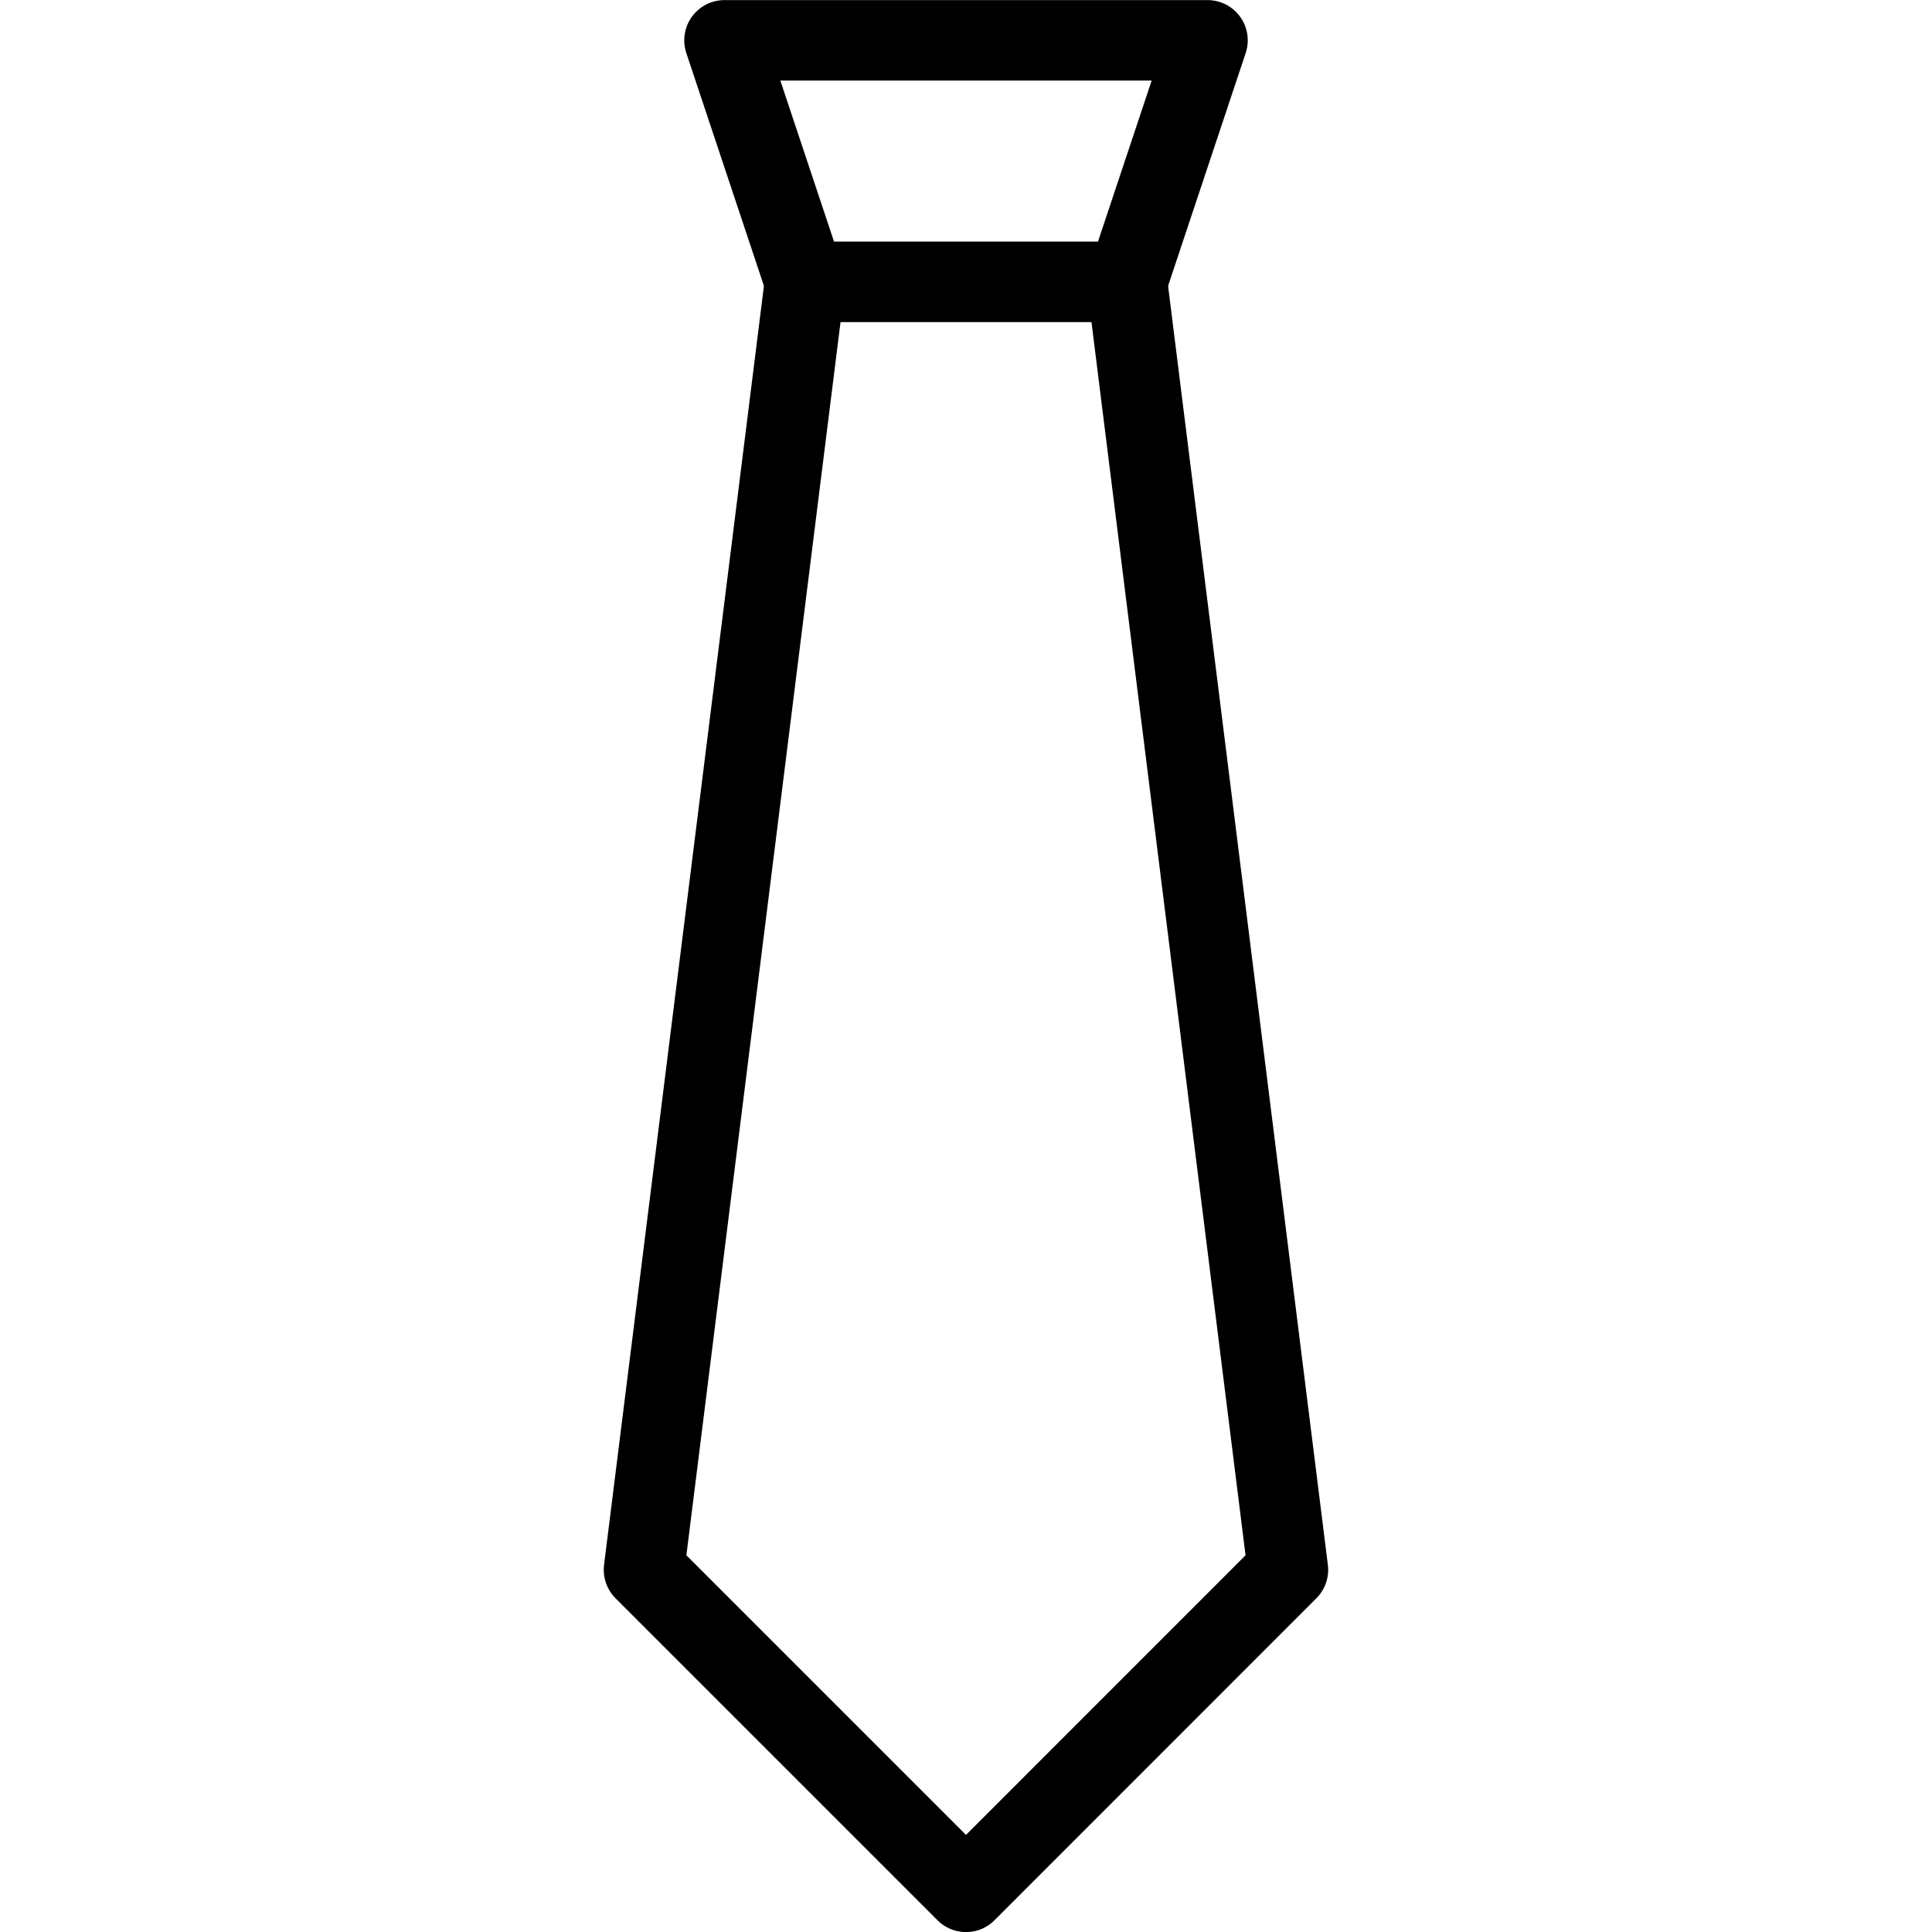 <?xml version="1.0" encoding="utf-8"?>
<!-- Generator: Adobe Illustrator 16.0.3, SVG Export Plug-In . SVG Version: 6.00 Build 0)  -->
<!DOCTYPE svg PUBLIC "-//W3C//DTD SVG 1.1//EN" "http://www.w3.org/Graphics/SVG/1.1/DTD/svg11.dtd">
<svg version="1.1" xmlns="http://www.w3.org/2000/svg" xmlns:xlink="http://www.w3.org/1999/xlink" x="0px" y="0px" width="24px"
	 height="24px" viewBox="0 0 24 24" enable-background="new 0 0 24 24" xml:space="preserve">
<g id="Outline_Icons">
	<g>
		<polygon fill="none" stroke="#000000" stroke-linejoin="round" stroke-miterlimit="10" points="14,3.501 10,3.501 9,0.501 
			15,0.501 		"/>
		<polyline fill="none" stroke="#000000" stroke-linecap="round" stroke-linejoin="round" stroke-miterlimit="10" points="14,3.501 
			15.999,19.501 12,23.501 8,19.501 10,3.501 		"/>
	</g>
</g>
<g id="invisible_shape">
	<rect fill="none" width="24" height="24"/>
</g>
</svg>
